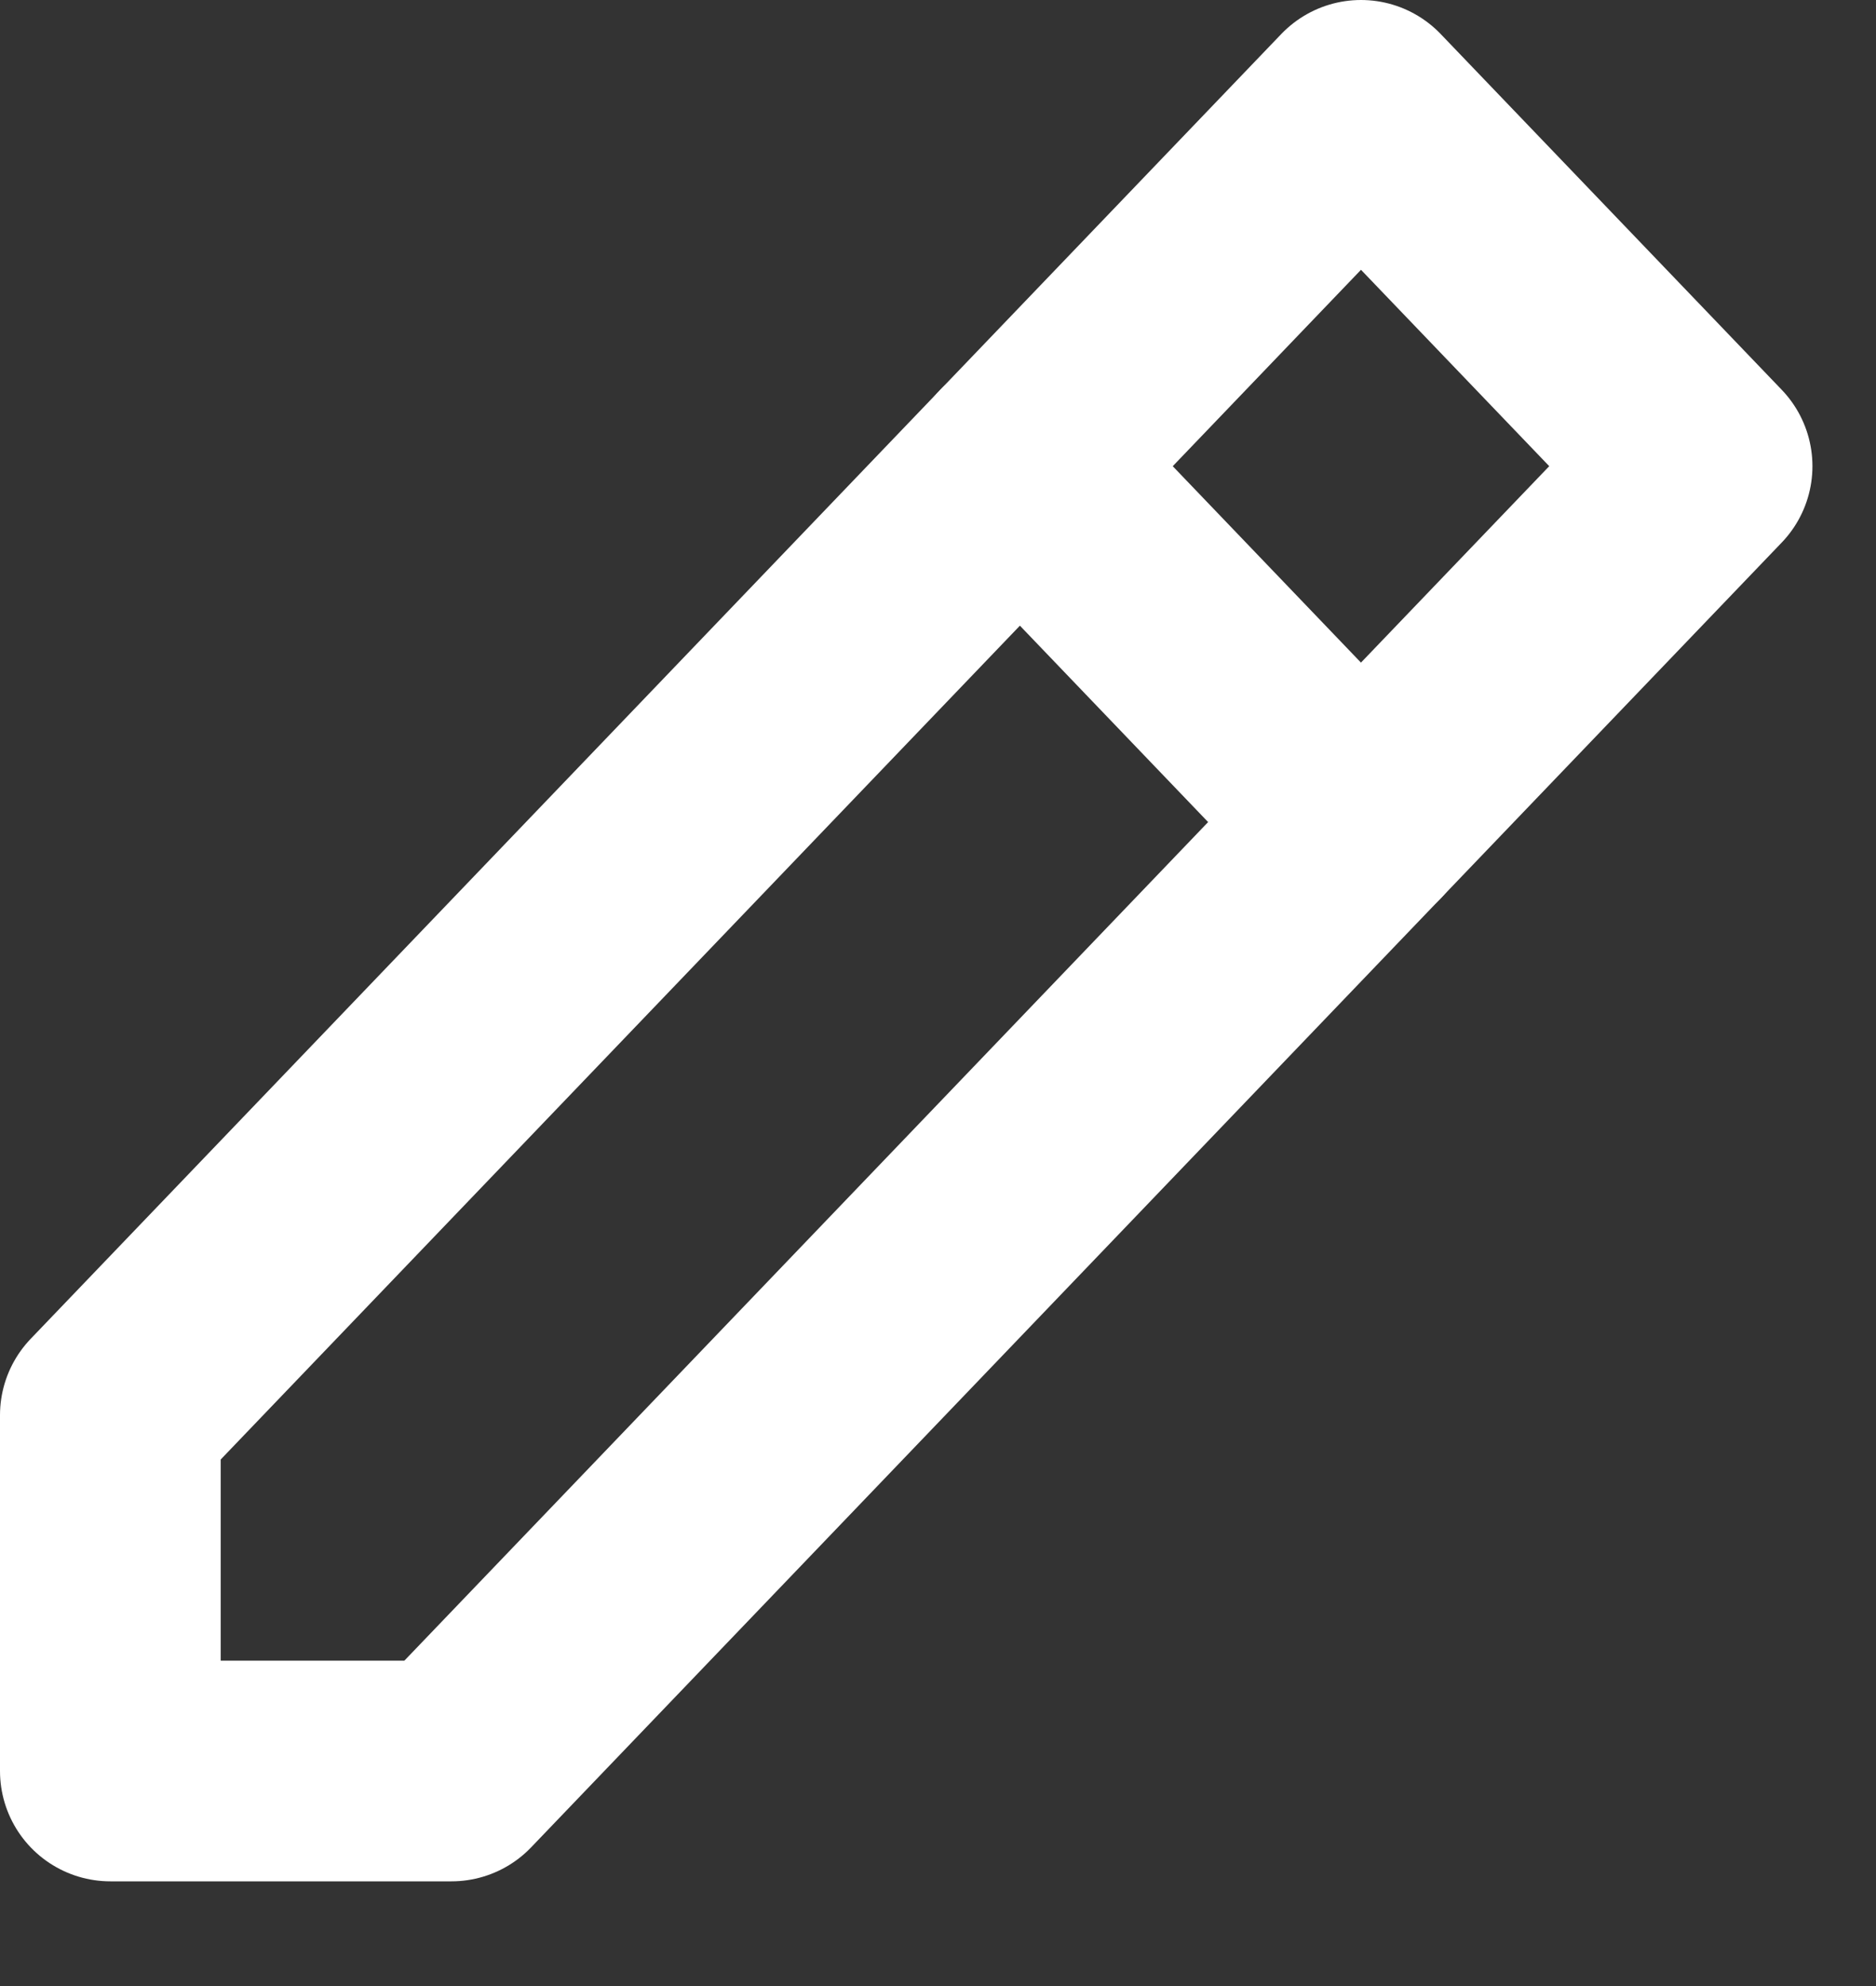 <svg width="17" height="18" viewBox="0 0 17 18" fill="none" xmlns="http://www.w3.org/2000/svg">
<rect x="0" y="0" width="17" height="18" fill="#333333" stroke="none"/>
<path d="M1 16.051H4.091L15.424 4.225L12.333 1L1 12.826V16.051Z" stroke="#fff" stroke-width="2" stroke-linejoin="round"/>
<path d="M9.242 4.225L12.333 7.451" stroke="#fff" stroke-width="2" stroke-linecap="round" stroke-linejoin="round"/>
</svg>
